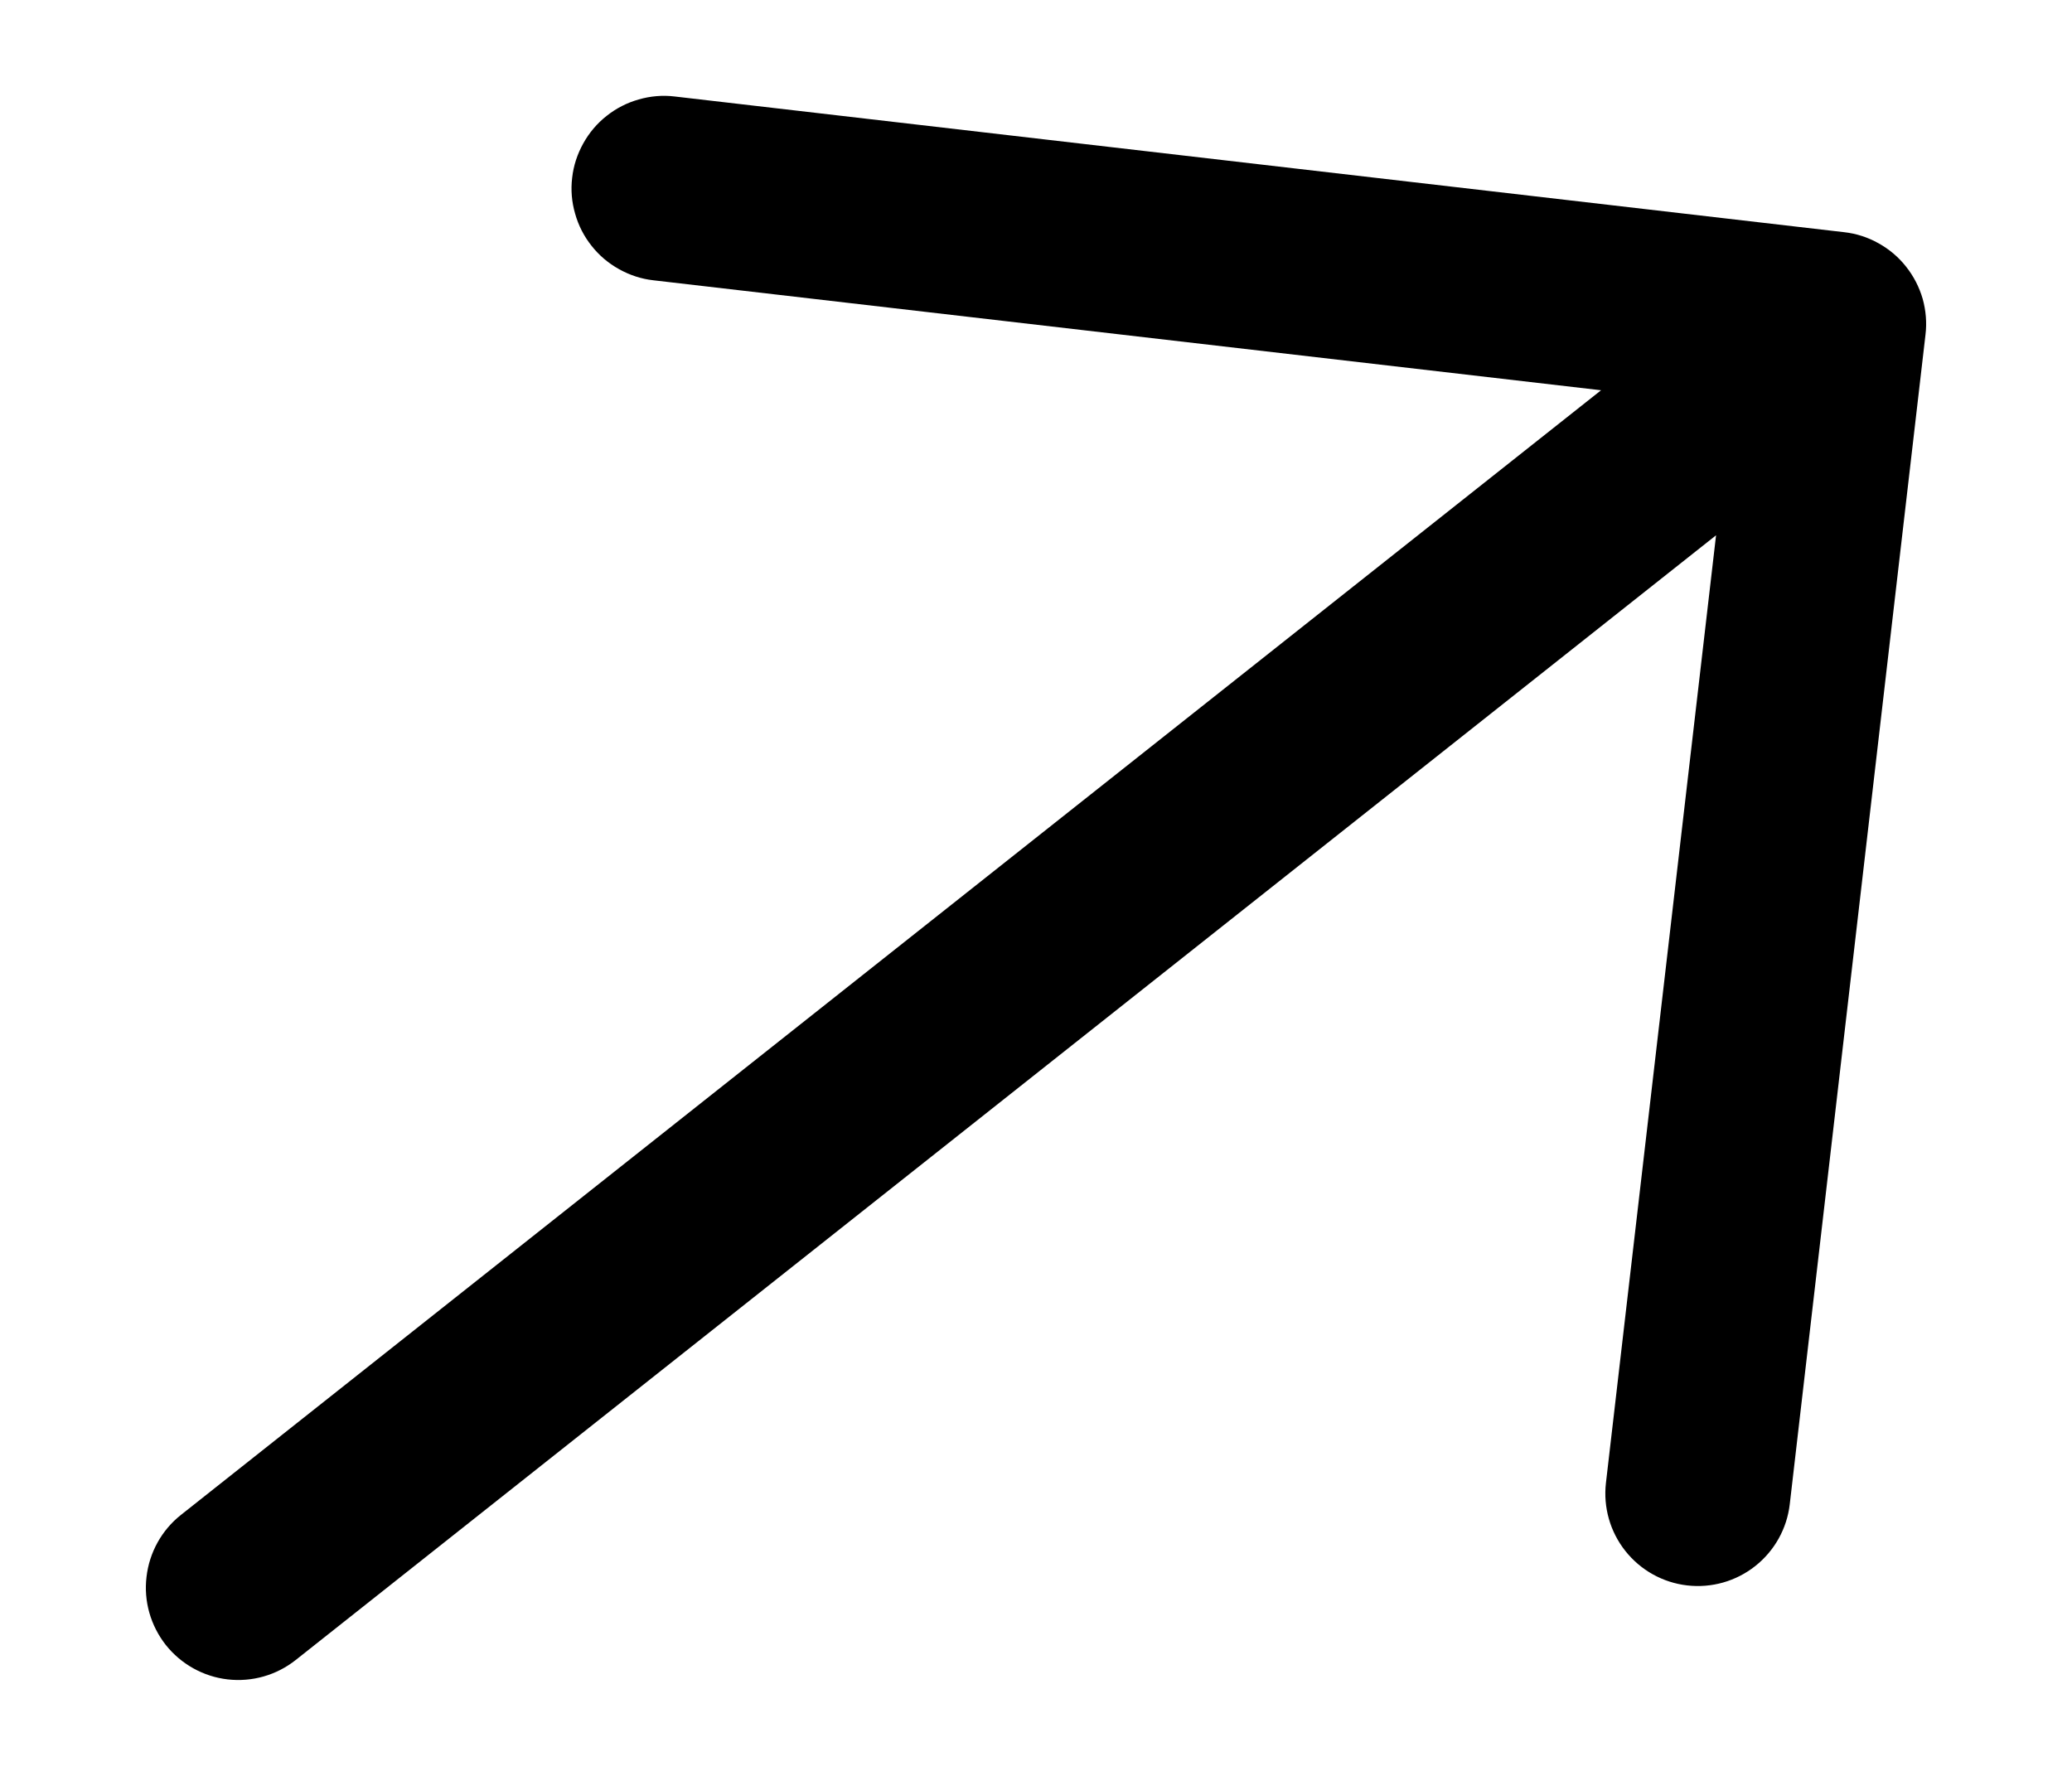 <svg xmlns="http://www.w3.org/2000/svg" width="14" height="12" viewBox="0 0 14 12" fill="none">
  <path d="M1.12 11.115C1.018 10.985 0.97 10.82 0.99 10.655C1.009 10.491 1.092 10.34 1.222 10.237L10.818 2.637L4.415 1.894C4.333 1.885 4.255 1.859 4.183 1.819C4.111 1.779 4.048 1.726 3.997 1.661C3.946 1.597 3.908 1.523 3.886 1.444C3.863 1.365 3.856 1.283 3.866 1.201C3.875 1.119 3.901 1.041 3.941 0.969C3.981 0.897 4.034 0.834 4.099 0.783C4.163 0.732 4.237 0.694 4.316 0.672C4.395 0.649 4.478 0.642 4.559 0.652L12.461 1.569C12.543 1.578 12.622 1.604 12.693 1.644C12.765 1.684 12.828 1.737 12.879 1.802C12.93 1.866 12.968 1.94 12.991 2.019C13.013 2.098 13.02 2.181 13.01 2.262L12.093 10.164C12.074 10.329 11.99 10.479 11.86 10.582C11.73 10.685 11.565 10.732 11.4 10.713C11.235 10.694 11.085 10.61 10.982 10.48C10.879 10.35 10.832 10.185 10.851 10.02L11.595 3.617L1.998 11.217C1.868 11.32 1.703 11.367 1.538 11.348C1.374 11.329 1.223 11.245 1.12 11.115Z" fill="black"/>
</svg>